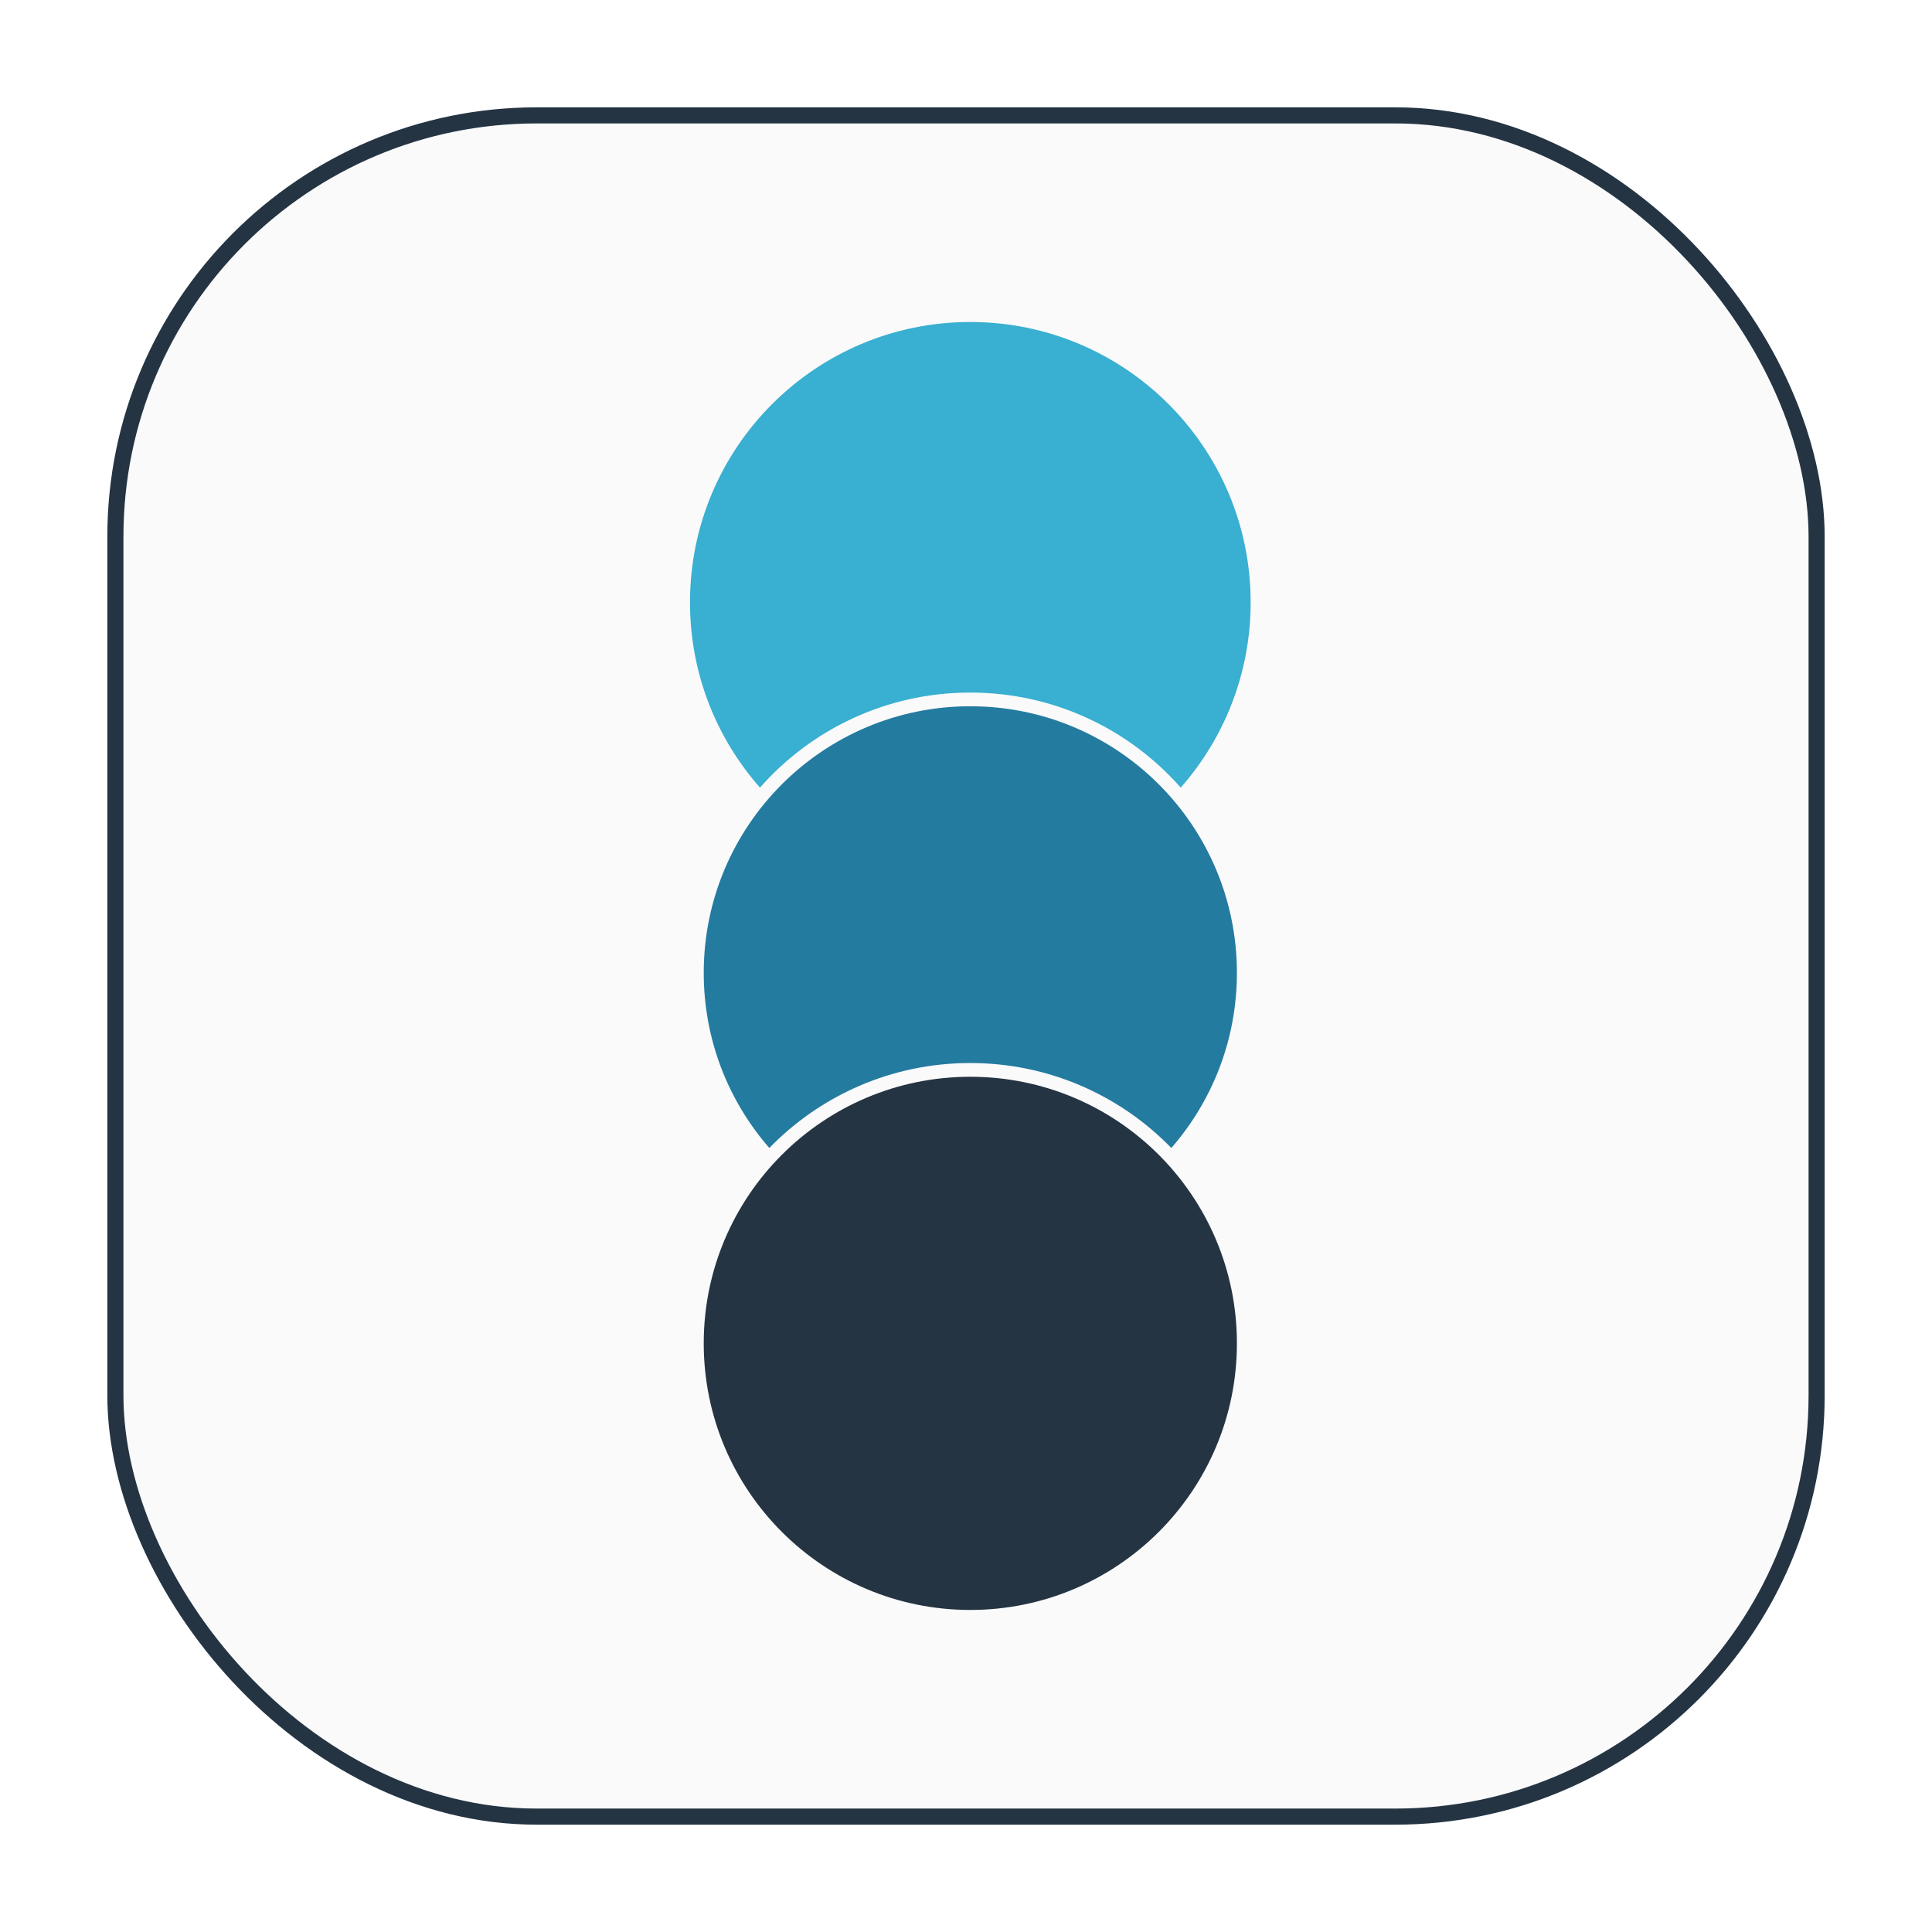 <svg width="36" height="36" viewBox="0 0 36 36" fill="none" xmlns="http://www.w3.org/2000/svg">
<g filter="url(#filter0_d_508_293)">
<rect x="2.15" y="1.15" width="31.7" height="31.7" rx="7.85" fill="#FAFAFA"/>
<rect x="2.15" y="1.15" width="31.7" height="31.7" rx="7.85" stroke="#243443" stroke-width="0.3"/>
<g clip-path="url(#clip0_508_293)">
<path fill-rule="evenodd" clip-rule="evenodd" d="M22.001 13.676C22.812 12.755 23.304 11.547 23.304 10.224C23.304 7.338 20.965 5 18.08 5C15.196 5 12.857 7.338 12.857 10.224C12.857 11.547 13.349 12.755 14.161 13.676C15.118 12.59 16.519 11.905 18.08 11.905C19.642 11.905 21.044 12.59 22.001 13.676Z" fill="#39AFD1"/>
<path fill-rule="evenodd" clip-rule="evenodd" d="M14.335 20.391C15.284 19.415 16.611 18.808 18.08 18.808C19.55 18.808 20.877 19.415 21.826 20.391C22.587 19.518 23.048 18.377 23.048 17.128C23.048 14.385 20.824 12.16 18.08 12.16C15.337 12.16 13.113 14.385 13.113 17.128C13.113 18.377 13.574 19.518 14.335 20.391Z" fill="#247BA0"/>
<path fill-rule="evenodd" clip-rule="evenodd" d="M18.08 28.999C20.824 28.999 23.048 26.775 23.048 24.031C23.048 21.288 20.824 19.064 18.08 19.064C15.337 19.064 13.113 21.288 13.113 24.031C13.113 26.775 15.337 28.999 18.08 28.999Z" fill="#243443"/>
</g>
</g>
<defs>
<filter id="filter0_d_508_293" x="0" y="0" width="36" height="36" filterUnits="userSpaceOnUse" color-interpolation-filters="sRGB">
<feFlood flood-opacity="0" result="BackgroundImageFix"/>
<feColorMatrix in="SourceAlpha" type="matrix" values="0 0 0 0 0 0 0 0 0 0 0 0 0 0 0 0 0 0 127 0" result="hardAlpha"/>
<feOffset dy="1"/>
<feGaussianBlur stdDeviation="1"/>
<feColorMatrix type="matrix" values="0 0 0 0 0.063 0 0 0 0 0.094 0 0 0 0 0.157 0 0 0 0.05 0"/>
<feBlend mode="normal" in2="BackgroundImageFix" result="effect1_dropShadow_508_293"/>
<feBlend mode="normal" in="SourceGraphic" in2="effect1_dropShadow_508_293" result="shape"/>
</filter>
<clipPath id="clip0_508_293">
<rect width="10.448" height="24" fill="white" transform="translate(12.857 5)"/>
</clipPath>
</defs>
</svg>
